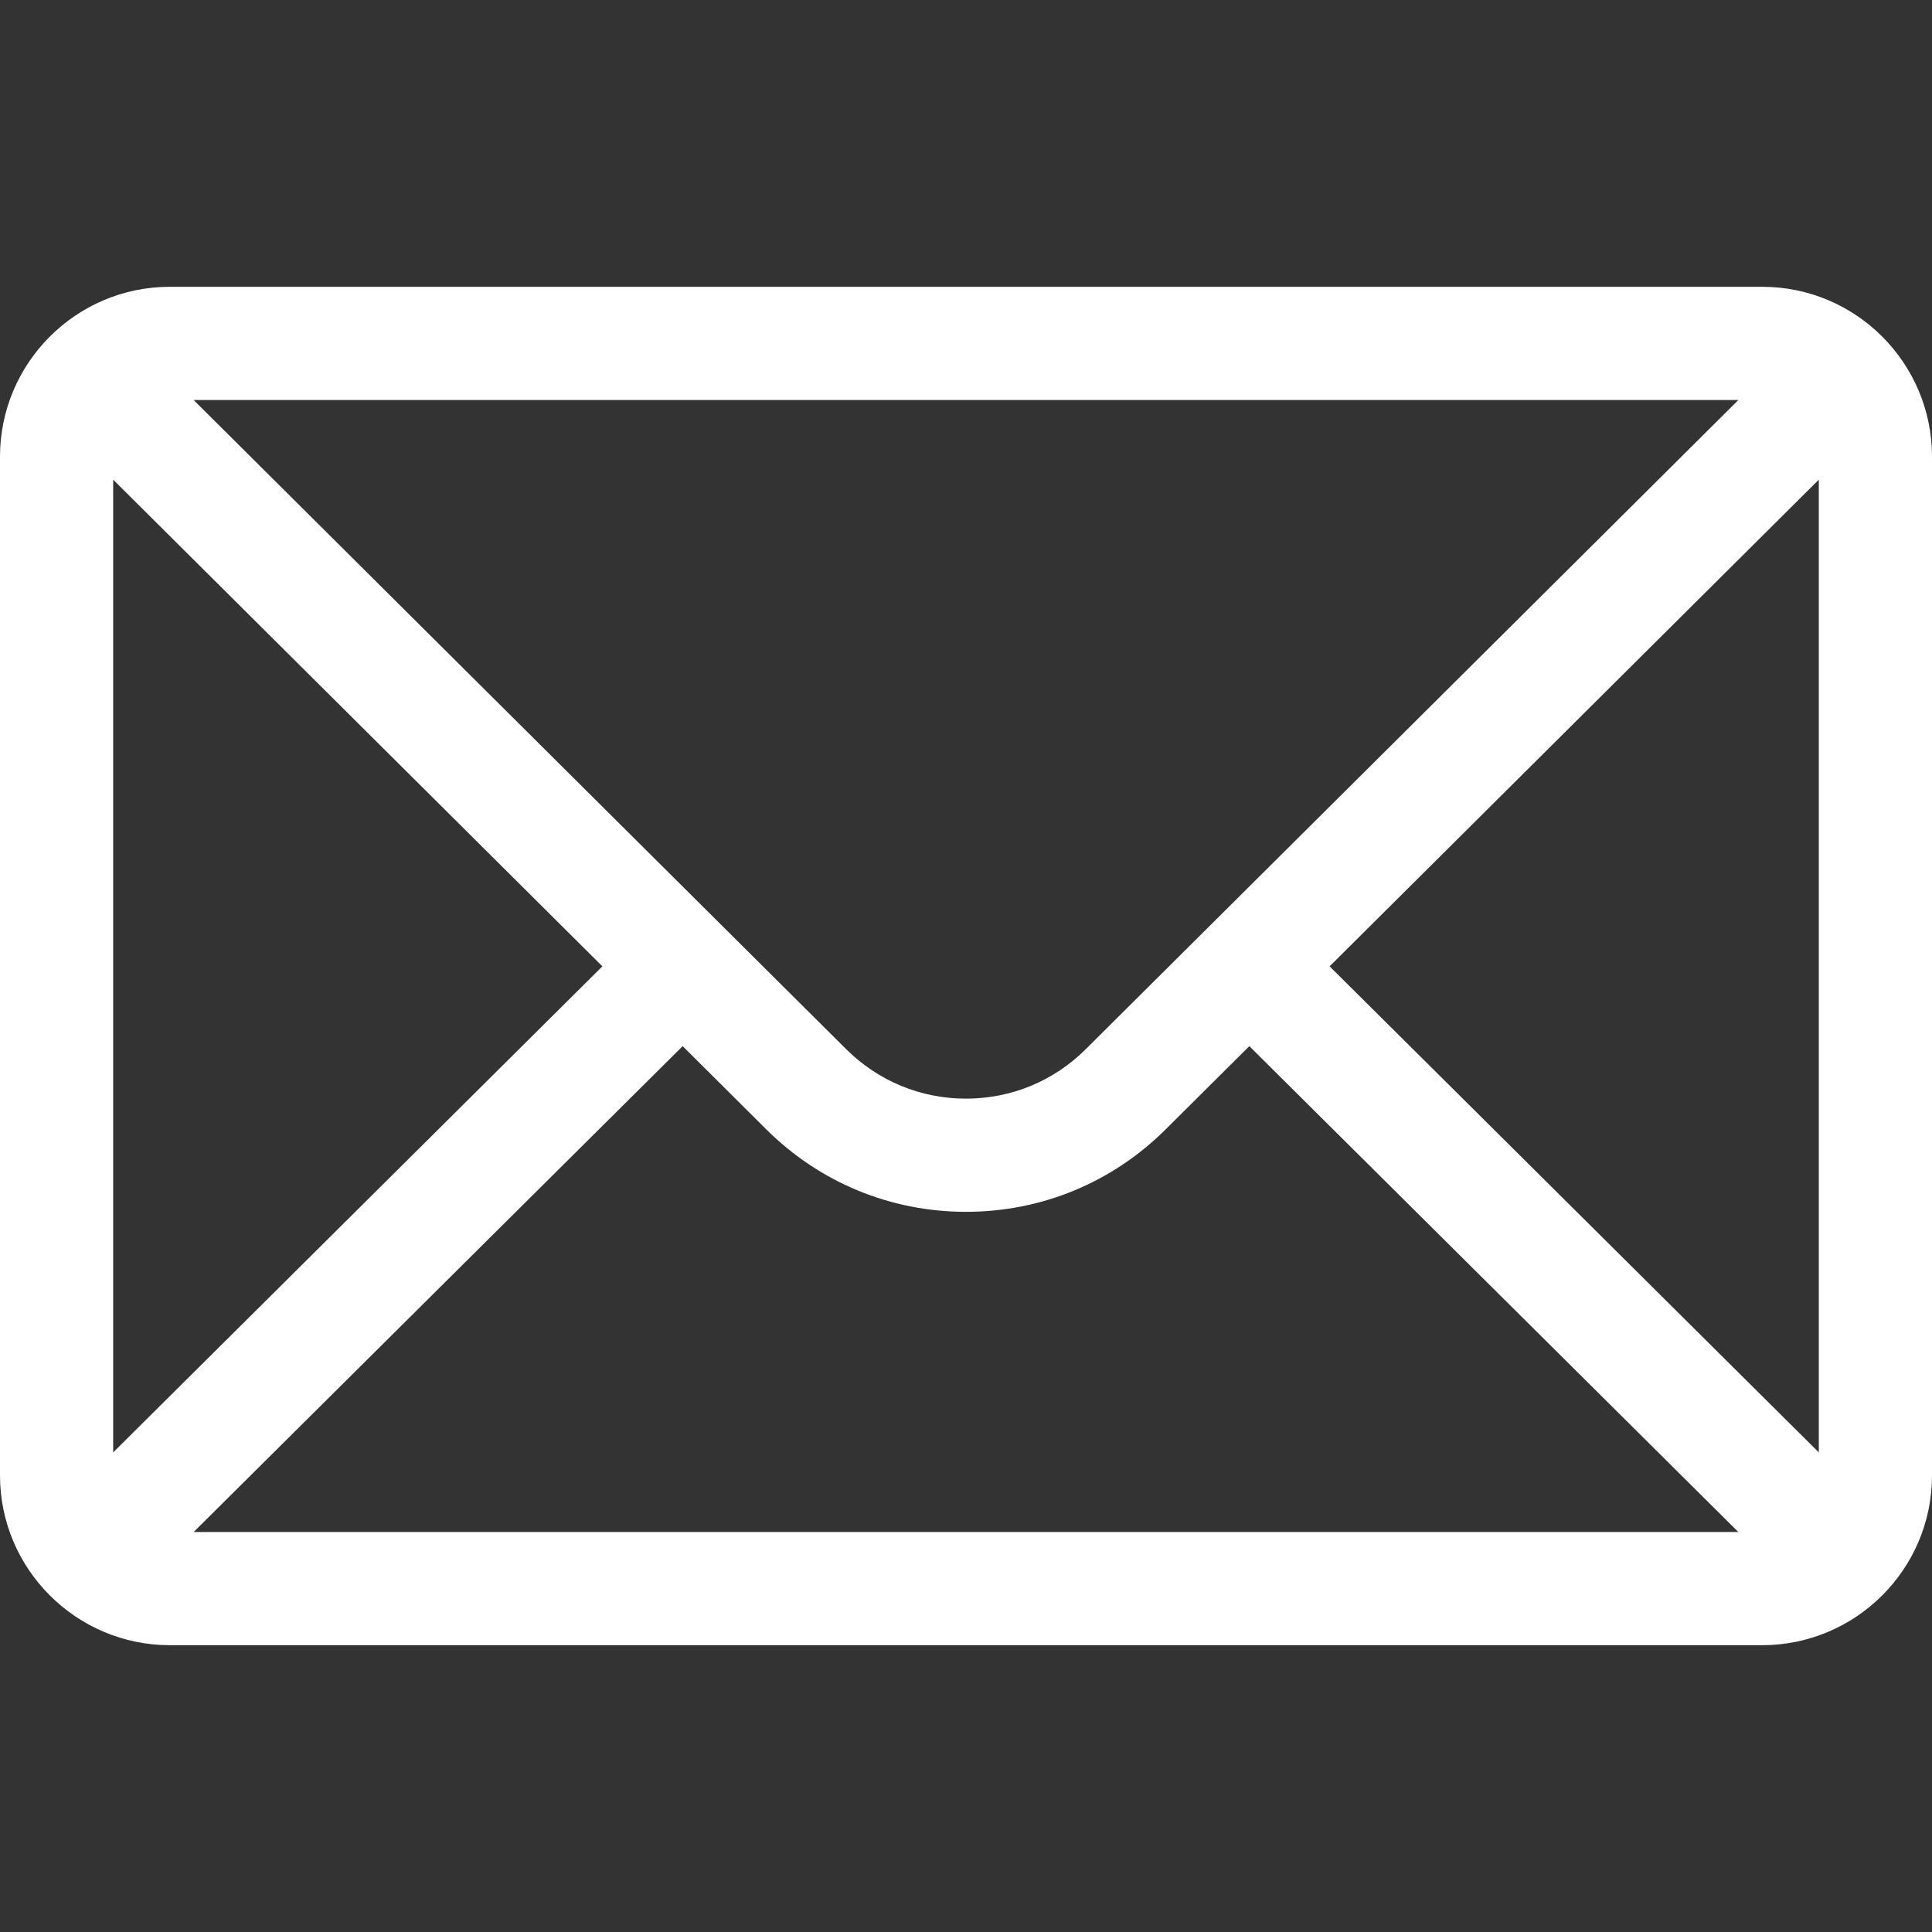 <?xml version="1.0" encoding="UTF-8"?>
<svg xmlns="http://www.w3.org/2000/svg" width="29" height="29" viewBox="0 0 29 29" fill="none">
  <rect x="0" y="0" width="29" height="29" fill="#333333" stroke="none"/>
  <path d="M26.451 4.305H2.549C1.141 4.305 0 5.452 0 6.854V22.146C0 23.556 1.149 24.695 2.549 24.695H26.451C27.848 24.695 29 23.561 29 22.146V6.854C29 5.455 27.864 4.305 26.451 4.305ZM26.094 6.004C25.573 6.522 16.612 15.436 16.302 15.744C15.821 16.226 15.181 16.491 14.5 16.491C13.819 16.491 13.179 16.226 12.696 15.743C12.488 15.536 3.625 6.72 2.906 6.004H26.094ZM1.699 21.801V7.2L9.042 14.505L1.699 21.801ZM2.907 22.996L10.247 15.703L11.496 16.946C12.299 17.748 13.365 18.19 14.5 18.19C15.635 18.19 16.701 17.748 17.502 16.947L18.753 15.703L26.093 22.996H2.907ZM27.301 21.801L19.958 14.505L27.301 7.2V21.801Z" fill="white"></path>
</svg>
